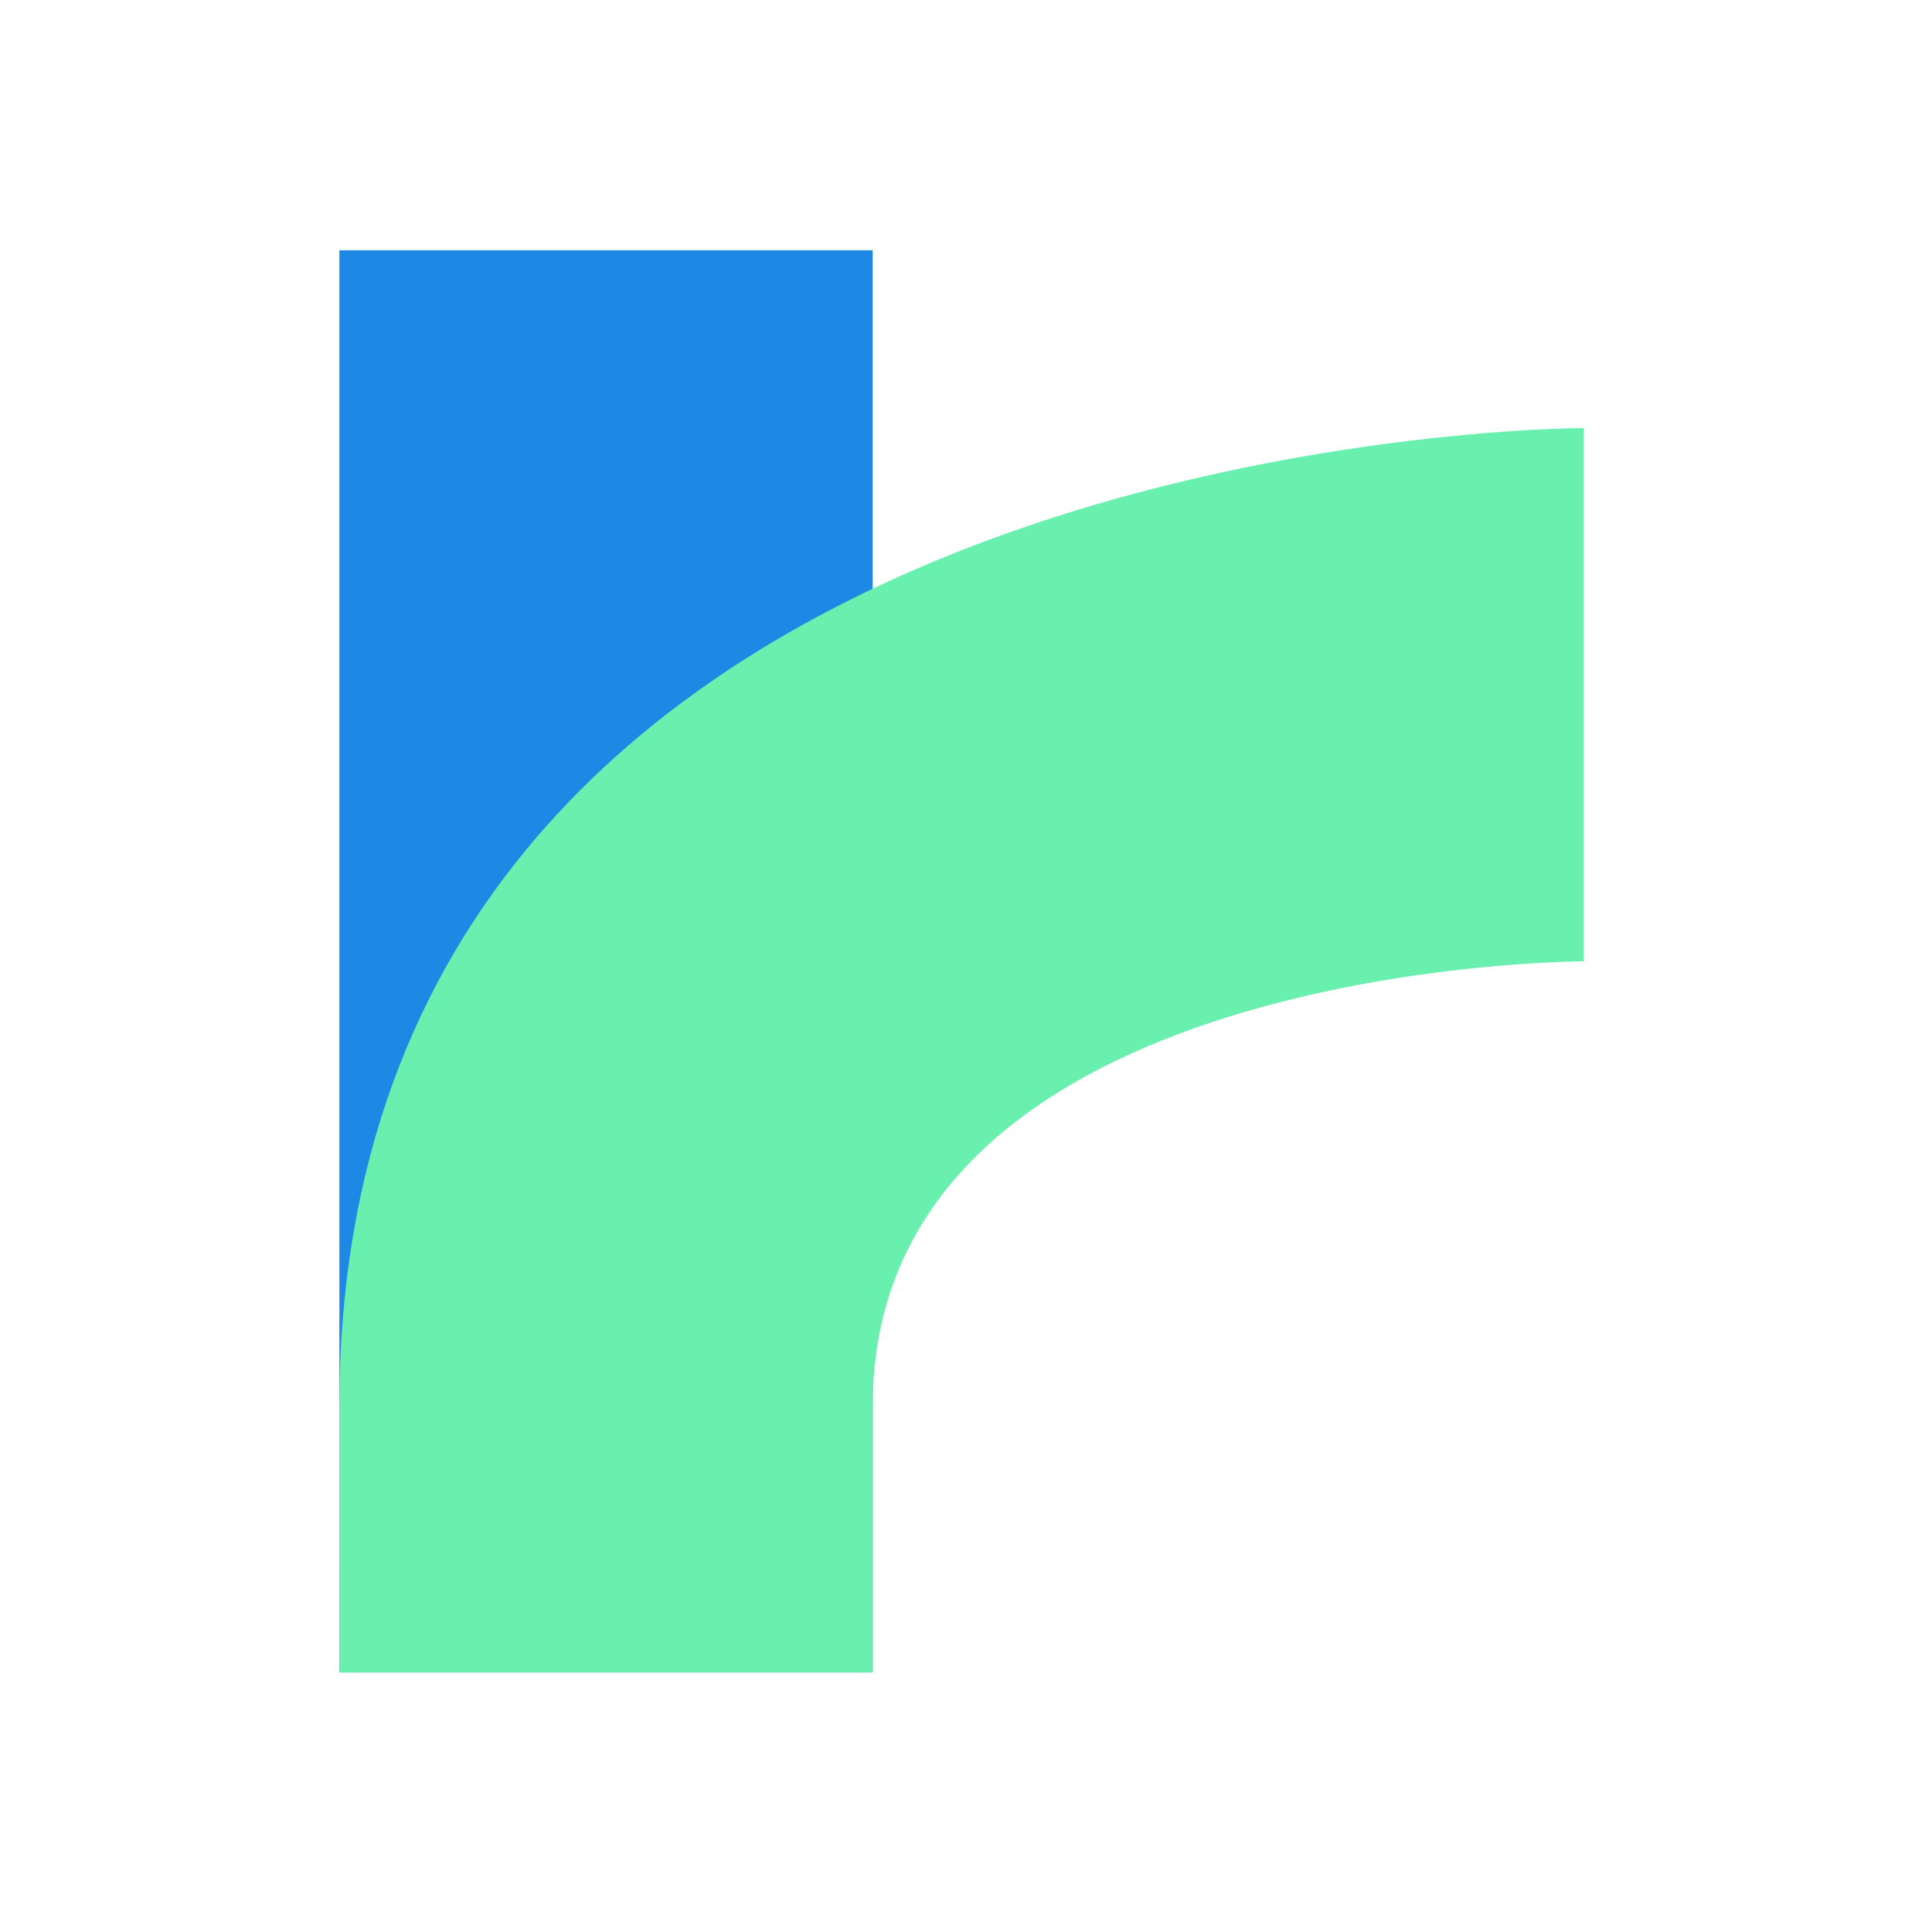 <svg viewBox="0 0 24 24" xmlns="http://www.w3.org/2000/svg"><path style="fill:#1e88e5;stroke-width:.899" d="M125.55 98.701h331.24v883.32H125.55z" transform="matrix(.02 0 0 .02 1.705 1.135)"/><path d="M125.55 816.4c0-607.28 772.91-607.28 772.91-607.28v331.24s-441.66 0-441.66 276.04v165.62H125.56z" style="fill:#69f0ae;stroke-width:.899" transform="matrix(.02 0 0 .02 1.705 1.135)"/></svg>